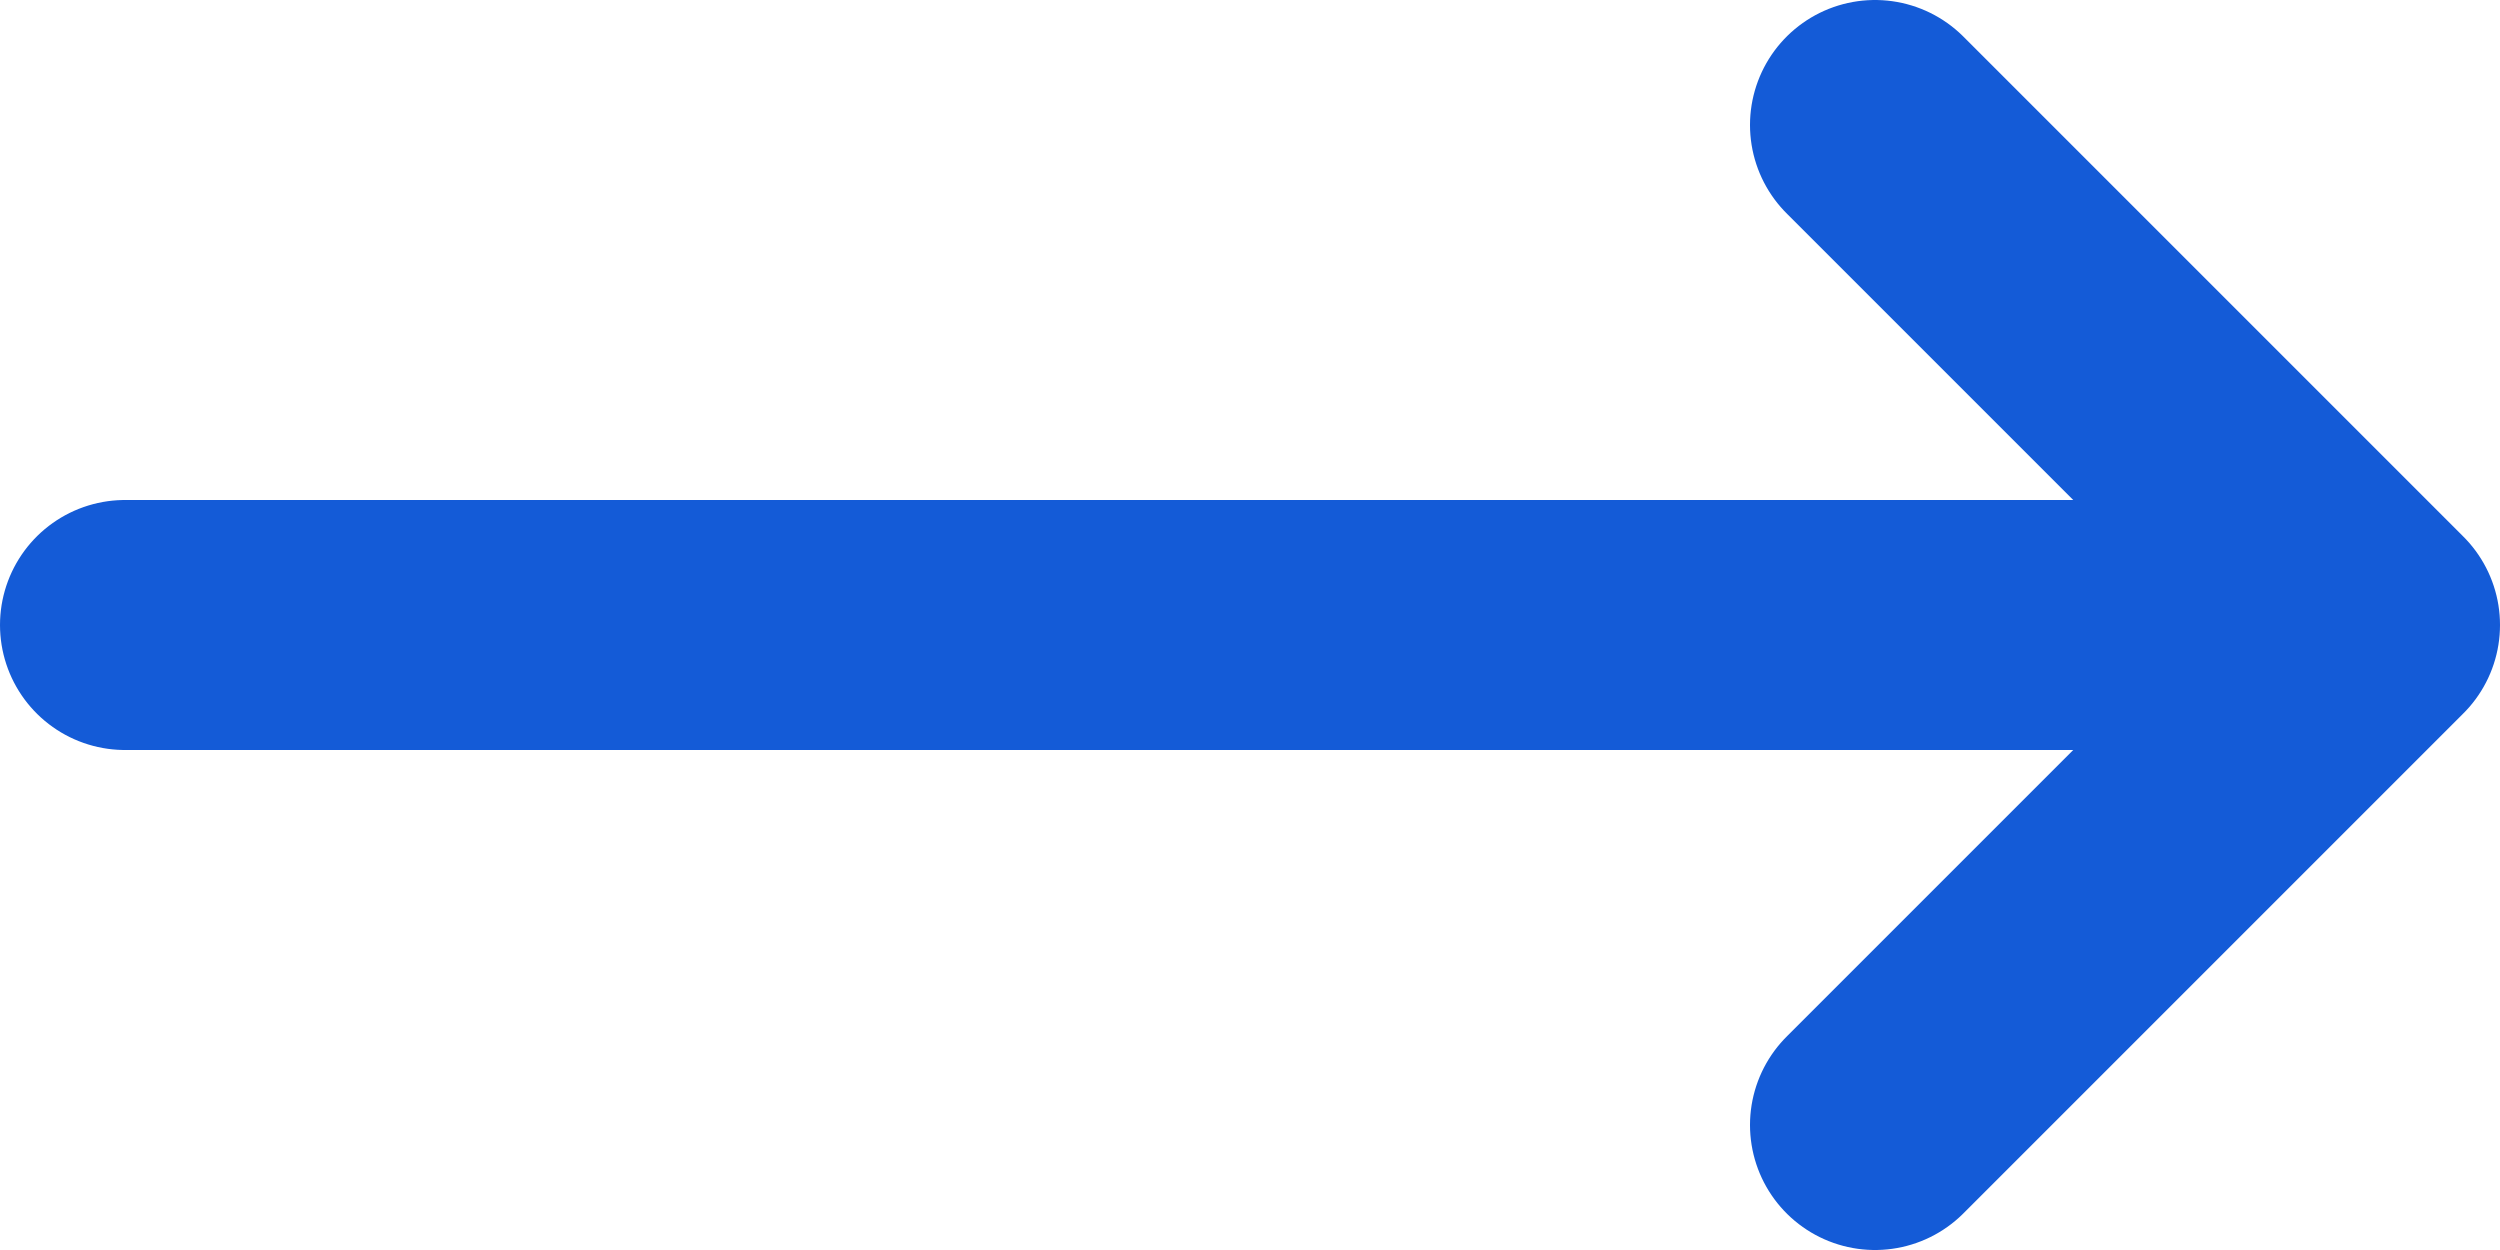<svg width="20" height="10" viewBox="0 0 20 10" fill="none" xmlns="http://www.w3.org/2000/svg">
<path d="M15 1L19 5M19 5L15 9M19 5H1" stroke="#145BD7" stroke-width="2" stroke-linecap="round" stroke-linejoin="round"/>
</svg>
